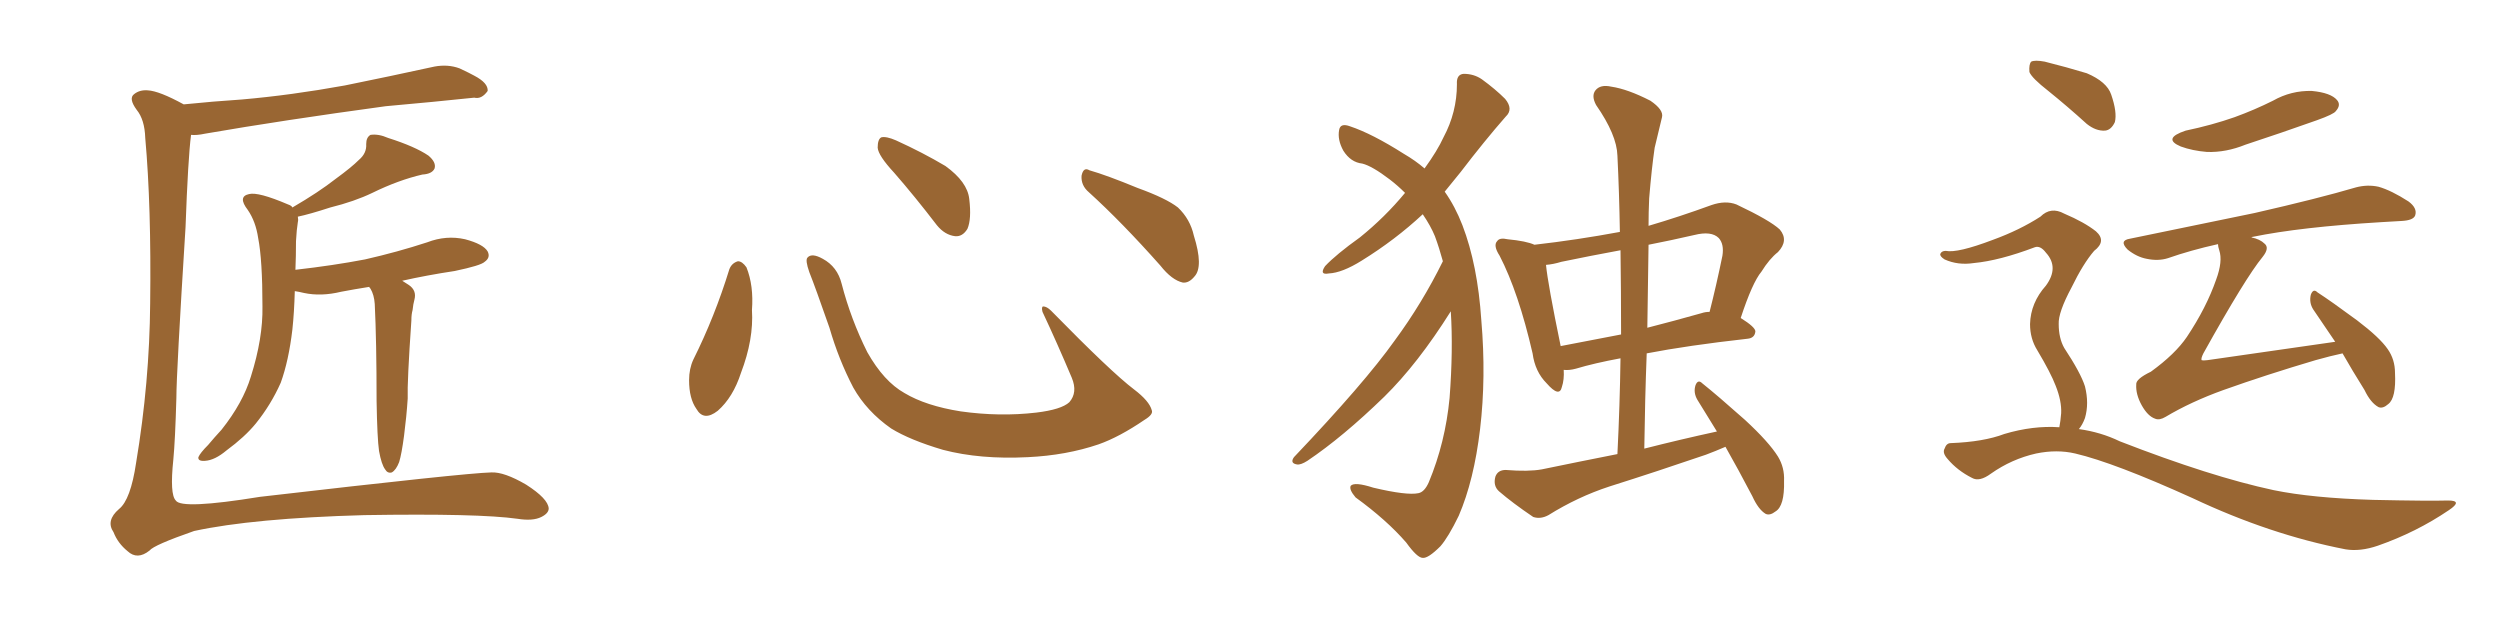 <svg xmlns="http://www.w3.org/2000/svg" xmlns:xlink="http://www.w3.org/1999/xlink" width="600" height="150"><path fill="#996633" padding="10" d="M44.09 25.05L44.09 25.05Q51.27 24.32 58.01 23.88L58.01 23.88Q69.87 22.85 82.76 20.51L82.76 20.51Q93.60 18.31 104.30 15.97L104.30 15.97Q107.52 15.38 110.30 16.41L110.30 16.41Q112.79 17.58 113.82 18.16L113.82 18.16Q117.19 19.92 117.04 21.83L117.04 21.83Q115.58 23.88 113.82 23.44L113.82 23.44Q104.15 24.46 92.58 25.49L92.58 25.49Q67.82 28.86 49.22 32.08L49.22 32.08Q47.17 32.52 45.85 32.37L45.85 32.37Q45.12 38.09 44.53 54.49L44.53 54.49Q42.33 89.65 42.33 95.51L42.33 95.51Q42.04 105.76 41.60 110.30L41.60 110.30Q40.72 118.65 42.19 120.12L42.19 120.12Q43.51 122.31 62.40 119.24L62.40 119.24Q111.62 113.53 117.92 113.38L117.92 113.38Q121.00 113.23 126.27 116.31L126.27 116.31Q131.54 119.68 131.69 122.02L131.69 122.02Q131.69 123.19 129.93 124.07L129.93 124.07Q127.88 125.10 124.22 124.51L124.22 124.51Q114.84 123.19 87.45 123.63L87.45 123.63Q60.79 124.37 46.58 127.44L46.58 127.44Q36.91 130.81 35.89 132.13L35.89 132.13Q32.96 134.47 30.62 132.28L30.62 132.28Q28.27 130.37 27.25 127.73L27.25 127.73Q25.34 124.95 28.56 122.17L28.56 122.17Q31.35 119.97 32.67 111.04L32.67 111.04Q35.89 91.70 36.04 72.80L36.04 72.80Q36.33 49.51 34.86 33.11L34.86 33.11Q34.72 28.71 32.81 26.37L32.81 26.37Q30.76 23.58 32.23 22.56L32.23 22.56Q33.54 21.53 35.45 21.68L35.45 21.68Q38.23 21.83 44.09 25.05ZM90.97 108.25L90.97 108.25L90.97 108.25Q90.53 105.18 90.38 96.24L90.38 96.24Q90.38 81.88 89.94 72.95L89.94 72.95Q89.79 70.75 88.92 69.29L88.92 69.29Q88.62 68.99 88.62 68.85L88.62 68.85Q84.96 69.43 81.88 70.02L81.88 70.02Q77.05 71.19 72.95 70.31L72.95 70.31Q71.78 70.02 70.75 69.87L70.75 69.87Q70.61 75 70.17 79.10L70.17 79.10Q69.29 86.57 67.38 91.85L67.38 91.85Q65.04 97.12 61.38 101.66L61.38 101.66Q58.74 104.88 54.35 108.11L54.35 108.11Q51.56 110.45 49.22 110.60L49.22 110.60Q47.46 110.74 47.61 109.72L47.61 109.72Q48.05 108.69 49.95 106.79L49.95 106.79Q51.42 105.03 53.17 103.13L53.17 103.13Q58.30 96.68 60.21 90.38L60.21 90.38Q63.13 81.15 62.99 73.54L62.99 73.54Q62.99 62.40 61.96 57.13L61.96 57.13Q61.38 53.17 59.47 50.39L59.47 50.39Q56.98 47.17 59.77 46.58L59.77 46.58Q61.96 46.00 69.14 49.07L69.14 49.07Q70.02 49.37 70.17 49.80L70.17 49.80Q76.46 46.14 80.57 42.92L80.57 42.92Q84.38 40.14 86.13 38.38L86.13 38.38Q88.04 36.77 87.89 34.57L87.89 34.57Q87.89 32.96 88.92 32.37L88.92 32.37Q90.82 32.08 93.16 33.11L93.16 33.11Q99.61 35.16 102.83 37.35L102.83 37.35Q104.74 38.96 104.30 40.43L104.30 40.43Q103.71 41.75 101.37 41.89L101.37 41.89Q95.65 43.21 89.36 46.29L89.36 46.29Q85.11 48.34 79.25 49.80L79.25 49.80Q74.27 51.42 71.48 52.00L71.48 52.00Q71.63 52.73 71.48 53.32L71.48 53.32Q71.19 55.08 71.04 57.86L71.04 57.86Q71.04 61.52 70.90 64.75L70.90 64.75Q79.98 63.72 87.60 62.26L87.60 62.26Q95.36 60.50 102.54 58.15L102.54 58.15Q107.08 56.40 111.62 57.42L111.62 57.42Q116.02 58.59 117.04 60.35L117.04 60.35Q117.77 61.82 116.31 62.84L116.31 62.84Q115.43 63.72 109.13 65.04L109.13 65.04Q102.39 66.06 96.53 67.38L96.53 67.38Q97.27 67.82 98.14 68.41L98.14 68.41Q100.05 69.73 99.46 71.92L99.46 71.92Q99.17 72.95 99.02 74.41L99.02 74.41Q98.73 75.44 98.73 76.90L98.73 76.90Q97.71 91.70 97.85 95.65L97.85 95.65Q97.56 100.05 96.97 104.59L96.97 104.59Q96.39 108.98 95.80 110.89L95.80 110.89Q95.07 112.79 94.04 113.38L94.04 113.38Q93.02 113.67 92.43 112.65L92.43 112.65Q91.55 111.47 90.97 108.25ZM175.05 64.60L175.05 64.60Q175.63 63.13 177.10 62.70L177.10 62.70Q178.13 62.70 179.15 64.16L179.15 64.16Q180.91 68.55 180.47 74.41L180.47 74.41Q180.91 81.45 177.83 89.50L177.83 89.50Q175.93 95.36 172.27 98.58L172.27 98.58Q168.90 101.22 167.14 98.14L167.14 98.14Q165.38 95.65 165.38 91.26L165.38 91.26Q165.38 88.48 166.41 86.28L166.41 86.28Q171.53 76.03 175.05 64.60ZM276.42 98.44L276.42 98.44Q276.86 99.46 274.66 100.78L274.66 100.78Q268.65 104.88 263.67 106.64L263.67 106.64Q255.91 109.28 246.68 109.72L246.68 109.72Q235.25 110.30 226.32 107.96L226.32 107.96Q218.41 105.62 213.87 102.83L213.87 102.83Q208.01 98.73 204.79 93.02L204.79 93.02Q201.27 86.28 199.07 78.66L199.07 78.66Q195.70 68.99 194.24 65.33L194.24 65.33Q193.21 62.40 193.80 61.82L193.80 61.82Q194.82 60.64 197.46 62.11L197.46 62.11Q200.98 64.01 202.00 68.12L202.00 68.12Q204.20 76.61 208.15 84.52L208.15 84.52Q212.11 91.55 217.09 94.34L217.09 94.34Q222.22 97.41 230.57 98.73L230.57 98.73Q239.94 100.05 248.73 99.02L248.73 99.02Q254.74 98.29 256.64 96.53L256.64 96.53Q258.69 94.19 257.23 90.67L257.23 90.67Q253.71 82.32 250.20 74.85L250.20 74.85Q249.90 73.68 250.34 73.54L250.34 73.54Q251.22 73.54 252.25 74.56L252.25 74.56Q266.75 89.36 272.17 93.46L272.17 93.46Q275.83 96.24 276.42 98.44ZM214.60 41.46L214.60 41.46Q210.79 37.35 210.64 35.45L210.64 35.45Q210.64 33.40 211.52 32.96L211.52 32.96Q212.70 32.67 215.04 33.69L215.04 33.69Q221.48 36.62 226.90 39.84L226.90 39.84Q232.18 43.65 232.62 47.75L232.62 47.75Q233.20 52.59 232.18 54.93L232.18 54.93Q231.01 56.84 229.25 56.69L229.25 56.69Q226.76 56.40 224.85 54.05L224.85 54.05Q219.58 47.17 214.60 41.46ZM261.33 46.14L261.33 46.14L261.33 46.14Q259.42 44.53 259.57 42.19L259.57 42.19Q260.01 39.99 261.47 40.87L261.47 40.87Q265.58 42.04 273.05 45.12L273.05 45.12Q279.93 47.61 282.71 49.80L282.71 49.80Q285.64 52.59 286.52 56.54L286.52 56.54Q288.87 64.01 286.67 66.36L286.67 66.36Q285.35 67.97 283.89 67.82L283.89 67.82Q281.25 67.24 278.47 63.72L278.47 63.72Q269.24 53.32 261.33 46.14ZM348.19 74.71L348.19 74.71Q340.28 87.30 332.23 95.21L332.23 95.21Q322.27 104.88 313.77 110.60L313.77 110.60Q312.16 111.62 311.28 111.47L311.28 111.47Q309.52 111.18 310.55 109.72L310.55 109.72Q327.54 91.85 334.72 81.74L334.72 81.74Q341.31 72.80 346.29 62.70L346.29 62.70Q345.41 59.47 344.38 56.69L344.38 56.69Q343.36 54.20 341.46 51.42L341.46 51.42Q334.86 57.57 326.81 62.55L326.81 62.55Q322.12 65.48 318.90 65.63L318.90 65.63Q316.55 66.06 318.02 63.87L318.02 63.87Q320.65 61.08 326.37 56.98L326.37 56.98Q332.37 52.15 337.21 46.29L337.21 46.29Q335.45 44.53 333.54 43.07L333.54 43.07Q329.30 39.84 326.95 39.26L326.95 39.26Q324.17 38.96 322.41 36.18L322.41 36.18Q320.95 33.54 321.39 31.20L321.39 31.20Q321.68 29.44 324.02 30.32L324.02 30.32Q329.30 32.08 336.91 36.91L336.91 36.91Q339.70 38.53 341.89 40.43L341.89 40.43Q344.97 36.18 346.44 32.96L346.44 32.96Q349.66 26.95 349.66 20.21L349.66 20.21Q349.51 17.87 351.27 17.72L351.27 17.72Q353.76 17.72 355.66 19.04L355.66 19.04Q358.89 21.39 361.23 23.73L361.23 23.73Q363.28 26.22 361.38 27.98L361.38 27.98Q356.25 33.84 350.54 41.31L350.54 41.31Q348.63 43.65 346.73 46.00L346.73 46.00Q349.22 49.51 350.98 54.05L350.98 54.05Q354.64 63.57 355.52 76.90L355.52 76.90Q356.69 90.53 355.22 102.98L355.22 102.98Q353.76 115.28 350.10 123.78L350.10 123.78Q347.61 128.91 345.70 131.10L345.70 131.10Q342.77 134.03 341.46 133.89L341.46 133.89Q340.14 133.89 337.50 130.22L337.50 130.22Q332.81 124.80 325.34 119.38L325.34 119.38Q323.73 117.48 324.17 116.60L324.17 116.60Q325.05 115.58 329.59 117.04L329.59 117.04Q337.65 118.95 340.43 118.36L340.43 118.36Q341.89 118.07 342.92 115.72L342.92 115.72Q346.88 106.20 347.90 95.51L347.90 95.51Q348.78 83.94 348.19 74.71ZM414.11 107.23L414.11 107.23Q411.77 108.25 409.42 109.13L409.42 109.13Q397.85 113.09 386.28 116.75L386.28 116.75Q378.66 119.24 371.63 123.63L371.63 123.63Q369.73 124.66 367.97 124.07L367.97 124.07Q362.99 120.70 359.77 117.92L359.77 117.92Q358.30 116.60 358.89 114.40L358.89 114.40Q359.47 112.79 361.38 112.79L361.38 112.79Q366.80 113.23 370.02 112.65L370.02 112.65Q379.25 110.74 388.18 108.98L388.18 108.98Q388.77 97.12 388.92 85.99L388.92 85.99Q382.62 87.16 378.22 88.48L378.22 88.48Q376.61 88.92 375.29 88.77L375.29 88.77Q375.44 91.11 374.85 92.87L374.85 92.87Q374.27 95.51 371.19 91.99L371.19 91.99Q368.41 89.21 367.82 84.81L367.82 84.81Q364.45 70.17 359.91 61.38L359.91 61.38Q358.30 58.89 359.33 57.86L359.33 57.86Q359.91 56.98 361.82 57.42L361.82 57.42Q366.36 57.86 368.26 58.74L368.26 58.74Q378.52 57.57 388.77 55.66L388.77 55.66Q388.62 46.29 388.18 37.35L388.18 37.35Q388.04 32.37 383.06 25.20L383.06 25.20Q381.88 23.00 382.91 21.68L382.91 21.68Q384.08 20.21 386.72 20.80L386.72 20.80Q390.67 21.39 396.09 24.17L396.09 24.17Q399.32 26.37 398.88 28.13L398.88 28.13Q398.14 31.35 397.12 35.45L397.12 35.45Q396.39 40.43 395.80 47.61L395.80 47.61Q395.65 50.98 395.65 54.20L395.65 54.20Q403.13 52.00 410.74 49.22L410.74 49.22Q414.11 48.05 416.75 49.07L416.75 49.07Q424.80 52.88 427.15 55.08L427.15 55.08Q429.35 57.71 426.71 60.50L426.71 60.50Q424.66 62.11 422.75 65.19L422.75 65.19Q420.56 67.82 417.77 76.32L417.77 76.32Q421.29 78.52 421.29 79.54L421.29 79.54Q421.14 81.15 419.38 81.30L419.38 81.30Q405.03 82.91 395.21 84.81L395.21 84.81Q394.78 96.09 394.63 107.67L394.63 107.67Q403.27 105.47 412.06 103.56L412.06 103.56Q409.57 99.46 407.37 95.95L407.37 95.95Q406.35 94.19 406.93 92.43L406.93 92.43Q407.52 90.97 408.54 91.99L408.54 91.99Q412.21 94.92 418.80 100.78L418.80 100.78Q424.51 106.05 426.71 109.57L426.71 109.57Q428.32 112.21 428.17 115.43L428.17 115.43Q428.32 121.44 426.12 122.75L426.12 122.75Q424.80 123.78 423.78 123.34L423.78 123.34Q422.02 122.31 420.56 119.09L420.56 119.09Q417.19 112.65 414.11 107.23ZM389.06 80.27L389.06 80.27Q389.06 69.87 388.92 60.06L388.92 60.06Q381.74 61.38 374.71 62.84L374.71 62.84Q372.80 63.43 371.04 63.57L371.04 63.57Q371.48 68.12 374.56 83.06L374.56 83.06Q381.45 81.74 389.06 80.27ZM395.65 58.74L395.65 58.74Q395.51 68.41 395.36 78.66L395.36 78.66Q401.66 77.05 408.40 75.15L408.40 75.15Q409.28 74.85 410.30 74.85L410.30 74.85Q411.91 68.55 413.38 61.38L413.38 61.38Q413.82 58.59 412.50 57.13L412.50 57.13Q410.74 55.37 406.64 56.40L406.64 56.40Q400.93 57.71 395.65 58.74ZM491.60 21.83L491.60 21.83Q487.65 18.75 487.06 17.29L487.06 17.29Q486.91 15.38 487.50 14.79L487.50 14.79Q488.38 14.36 490.72 14.79L490.72 14.79Q496.00 16.11 500.83 17.58L500.83 17.58Q505.66 19.63 506.69 22.71L506.69 22.71Q508.15 26.95 507.57 29.30L507.57 29.30Q506.69 31.20 505.22 31.35L505.22 31.35Q503.03 31.49 500.83 29.74L500.83 29.74Q496.14 25.49 491.60 21.83ZM494.24 102.54L494.24 102.54Q494.53 101.07 494.68 99.17L494.68 99.17Q494.82 96.24 493.36 92.58L493.36 92.58Q492.19 89.50 488.96 84.08L488.96 84.08Q487.21 81.30 487.21 77.78L487.21 77.78Q487.35 72.66 491.02 68.55L491.02 68.55Q494.24 64.16 491.02 60.64L491.02 60.64Q489.70 58.89 488.38 59.33L488.38 59.33Q479.88 62.55 473.73 63.13L473.73 63.13Q469.92 63.72 466.70 62.26L466.70 62.26Q465.53 61.52 465.67 60.94L465.67 60.94Q465.97 60.21 466.99 60.21L466.99 60.21Q469.78 60.79 478.27 57.57L478.27 57.57Q484.72 55.22 489.70 52.00L489.70 52.00Q492.19 49.51 495.41 51.27L495.41 51.27Q500.24 53.32 503.03 55.52L503.03 55.52Q505.66 57.86 502.59 60.21L502.59 60.21Q499.95 63.28 497.17 68.99L497.17 68.99Q493.95 75 494.09 77.78L494.09 77.78Q494.09 81.15 495.41 83.50L495.41 83.50Q499.37 89.50 500.39 92.72L500.39 92.72Q501.42 96.83 500.39 100.34L500.39 100.34Q499.80 101.95 498.93 102.98L498.93 102.98Q504.20 103.71 508.74 105.91L508.74 105.91Q530.57 114.40 545.65 117.63L545.65 117.63Q554.88 119.53 569.53 119.97L569.53 119.97Q583.01 120.26 587.55 120.12L587.55 120.12Q591.21 120.12 587.70 122.46L587.70 122.46Q579.93 127.73 570.70 130.96L570.70 130.96Q566.46 132.42 562.94 131.84L562.94 131.84Q544.78 128.32 526.17 119.53L526.17 119.53Q507.42 111.04 498.05 108.84L498.05 108.84Q493.65 107.81 488.67 108.84L488.67 108.84Q482.81 110.16 477.83 113.67L477.83 113.67Q475.05 115.72 473.29 114.70L473.29 114.70Q469.78 112.94 467.43 110.16L467.43 110.16Q466.11 108.69 466.70 107.67L466.70 107.67Q467.14 106.35 468.16 106.35L468.16 106.35Q476.07 106.05 481.05 104.15L481.05 104.15Q487.94 102.10 494.24 102.54ZM524.56 31.35L524.56 31.35Q530.86 30.03 536.28 28.13L536.28 28.13Q541.11 26.37 545.51 24.17L545.51 24.17Q549.90 21.68 554.88 21.83L554.88 21.83Q559.42 22.27 560.89 24.02L560.89 24.02Q561.91 25.20 560.60 26.66L560.60 26.66Q560.16 27.39 556.05 28.86L556.05 28.86Q547.41 31.93 538.92 34.72L538.92 34.72Q534.23 36.62 529.69 36.47L529.69 36.47Q526.17 36.18 523.39 35.16L523.39 35.16Q518.85 33.25 524.56 31.35ZM562.21 84.81L562.21 84.81L562.21 84.81Q559.42 85.40 555.76 86.43L555.76 86.43Q543.90 89.94 533.64 93.60L533.64 93.60Q525.88 96.39 519.73 100.05L519.73 100.05Q518.26 100.93 517.24 100.49L517.24 100.49Q515.48 99.90 514.01 97.27L514.01 97.27Q512.55 94.63 512.70 92.29L512.70 92.29Q512.55 90.97 516.21 89.21L516.21 89.21Q522.07 84.96 524.85 80.86L524.85 80.86Q529.54 73.83 531.88 67.09L531.88 67.09Q533.50 62.70 532.62 60.06L532.62 60.06Q532.32 59.18 532.32 58.59L532.32 58.59Q525.73 60.06 520.31 61.96L520.31 61.96Q517.97 62.70 515.19 62.11L515.19 62.11Q512.84 61.67 510.64 59.91L510.64 59.91Q508.45 57.71 511.23 57.28L511.23 57.28Q527.49 53.91 541.11 51.12L541.11 51.12Q556.49 47.61 565.43 44.97L565.43 44.97Q568.21 44.24 570.85 44.82L570.85 44.82Q573.93 45.70 578.03 48.34L578.03 48.34Q580.22 49.95 579.64 51.71L579.64 51.71Q579.20 52.88 576.42 53.03L576.42 53.03Q574.07 53.17 571.44 53.32L571.44 53.32Q552.10 54.49 540.67 56.84L540.67 56.84Q540.38 56.84 540.38 56.98L540.38 56.98Q542.43 57.42 543.46 58.45L543.46 58.45Q544.78 59.47 543.02 61.67L543.02 61.67Q538.92 66.65 528.81 84.81L528.81 84.81Q528.22 85.99 528.37 86.43L528.37 86.43Q528.81 86.57 529.83 86.43L529.83 86.43Q545.36 84.23 560.45 82.03L560.45 82.03Q557.52 77.78 555.18 74.27L555.18 74.27Q554.15 72.66 554.59 70.75L554.59 70.75Q555.18 69.14 556.20 70.17L556.20 70.17Q559.57 72.36 565.72 76.90L565.72 76.90Q571.14 81.01 573.05 83.79L573.05 83.79Q574.80 86.28 574.80 89.50L574.80 89.50Q575.10 95.51 573.19 96.97L573.19 96.97Q571.88 98.14 570.85 97.71L570.85 97.71Q568.95 96.68 567.48 93.60L567.48 93.60Q564.55 88.92 562.21 84.81Z"/></svg>